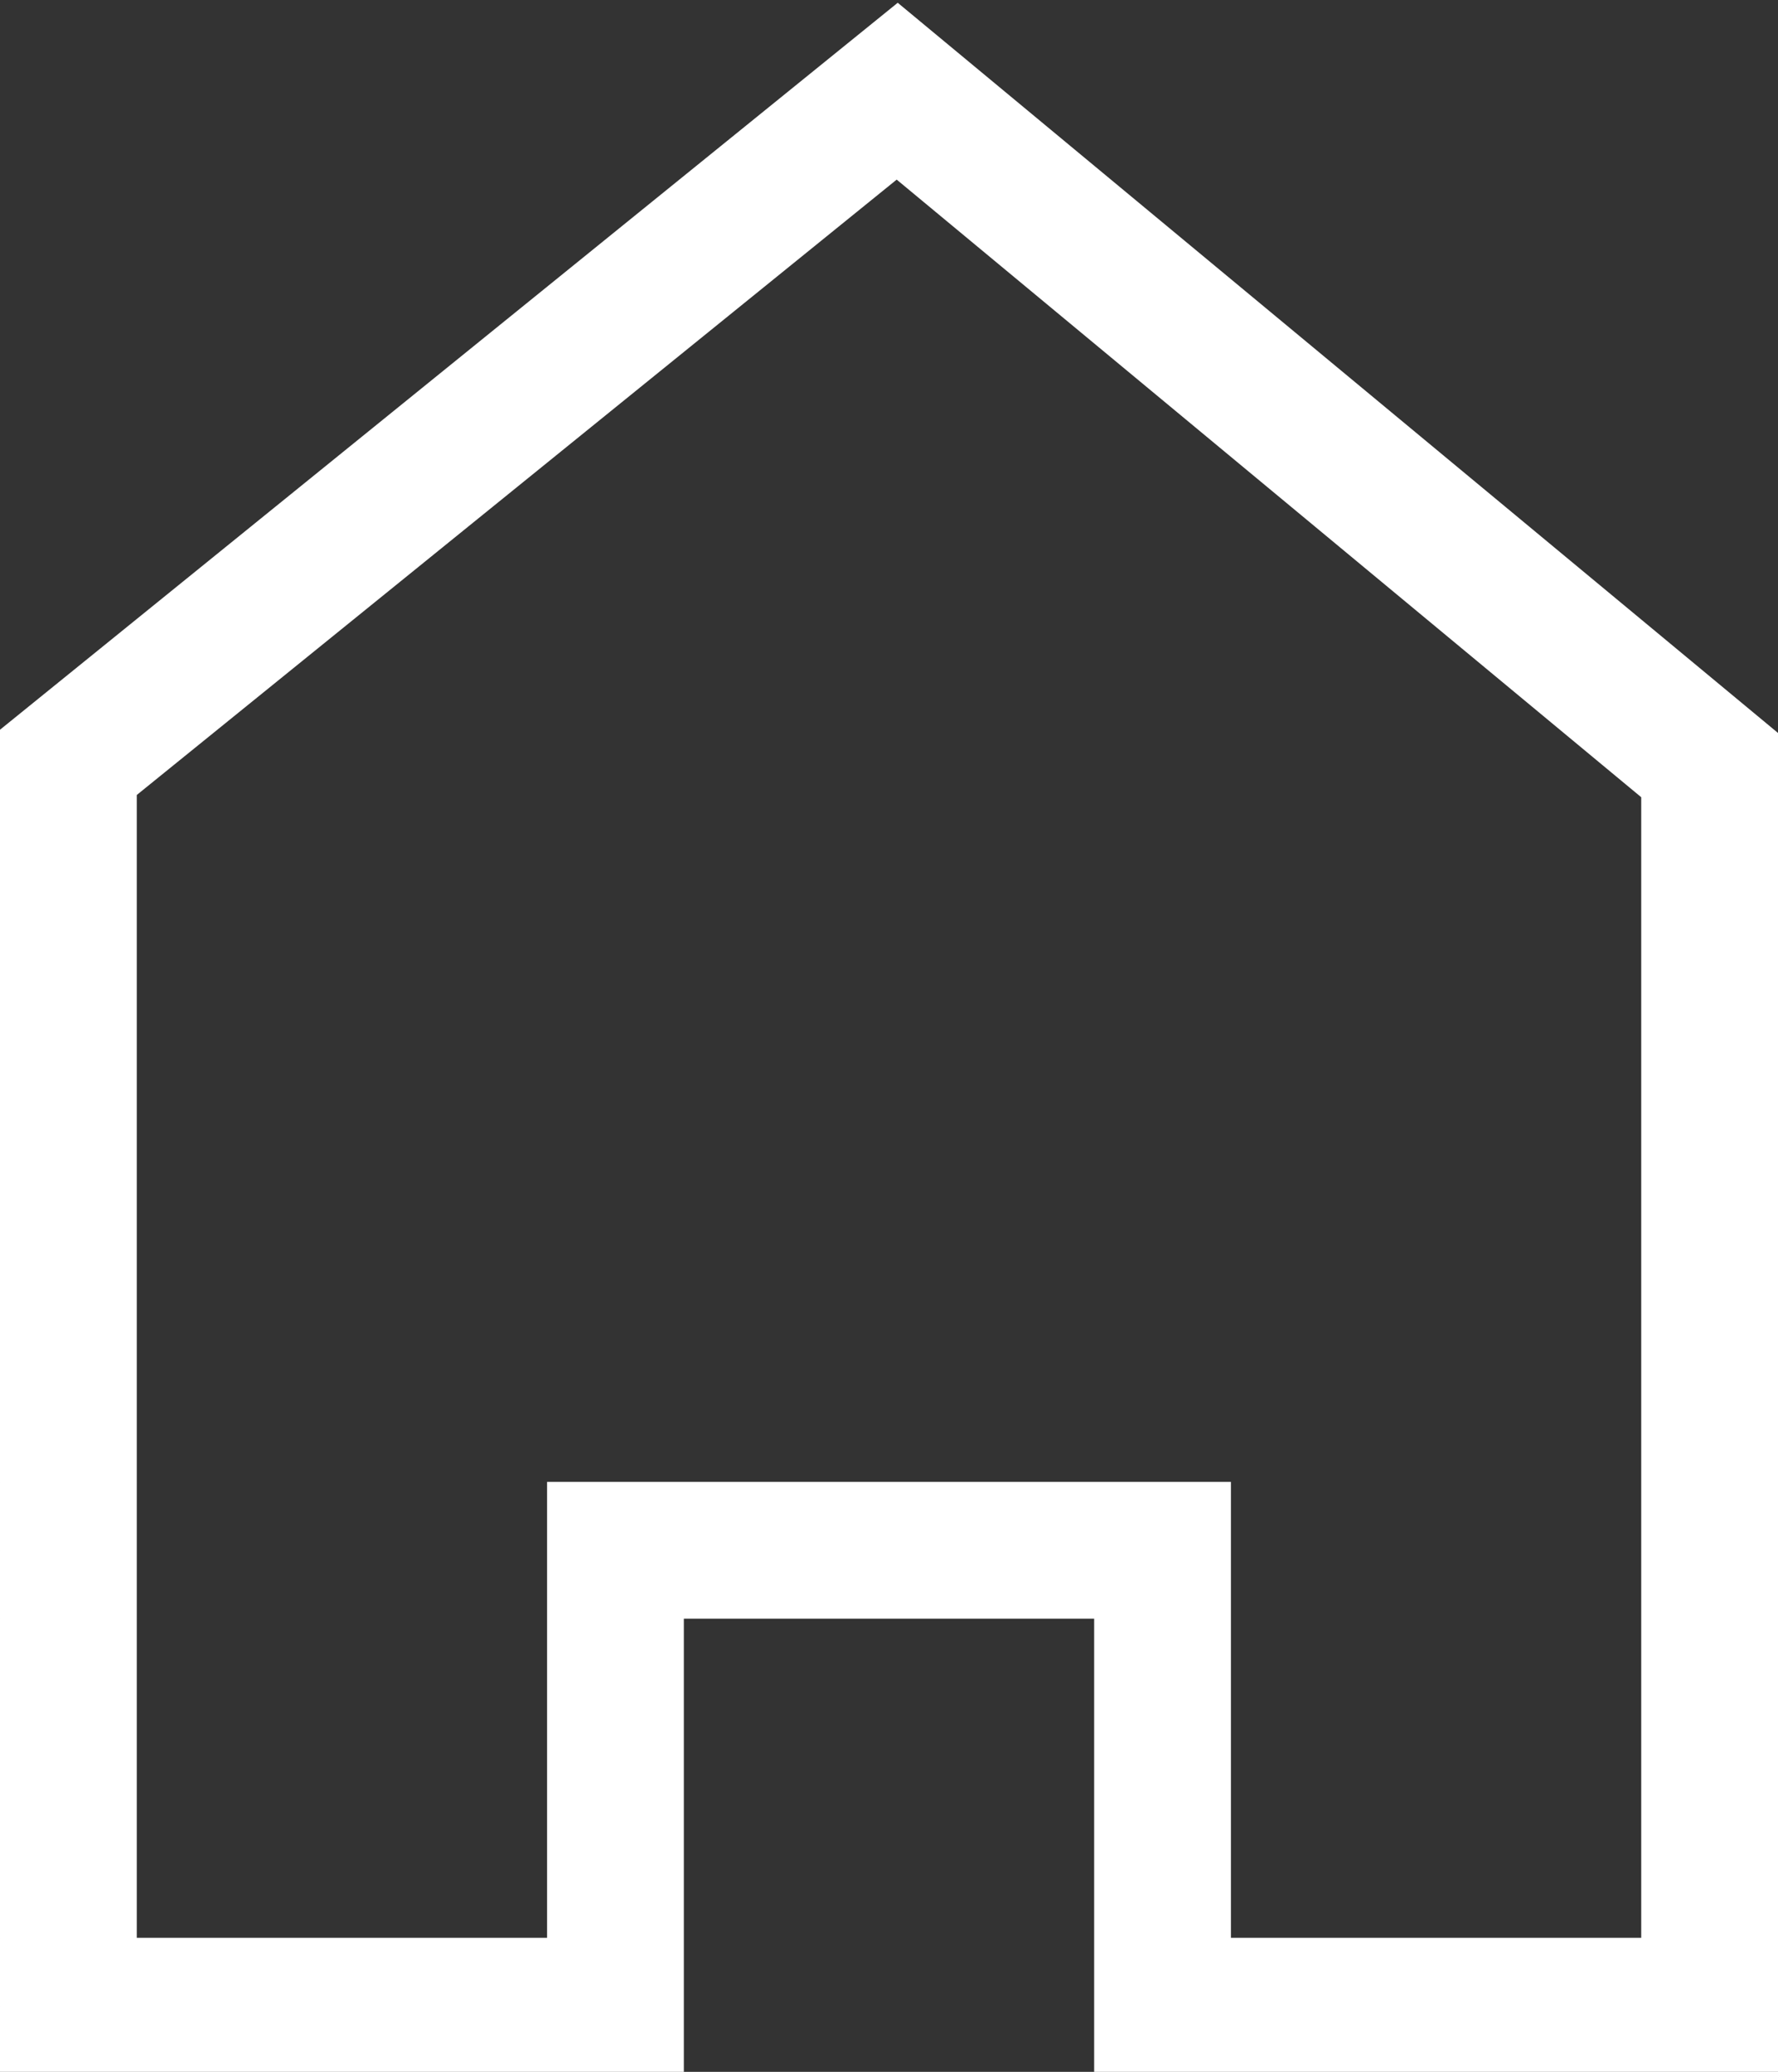 <?xml version="1.0" encoding="UTF-8"?> <svg xmlns="http://www.w3.org/2000/svg" viewBox="0 0 19.5 22.72"><rect x="0" y="0" width="19.5" height="22.72" fill="#333333" stroke="none"/> <defs> <style>.cls-1{fill:none;stroke:#fff;stroke-width:1.5px;}</style> </defs> <g id="Слой_2" data-name="Слой 2"> <g id="Слой_1-2" data-name="Слой 1"> <path class="cls-1" d="M18.75,22h-6V17h-6v5h-6V8.36L9.84,1l8.91,7.39Z"></path> </g> </g> </svg> 